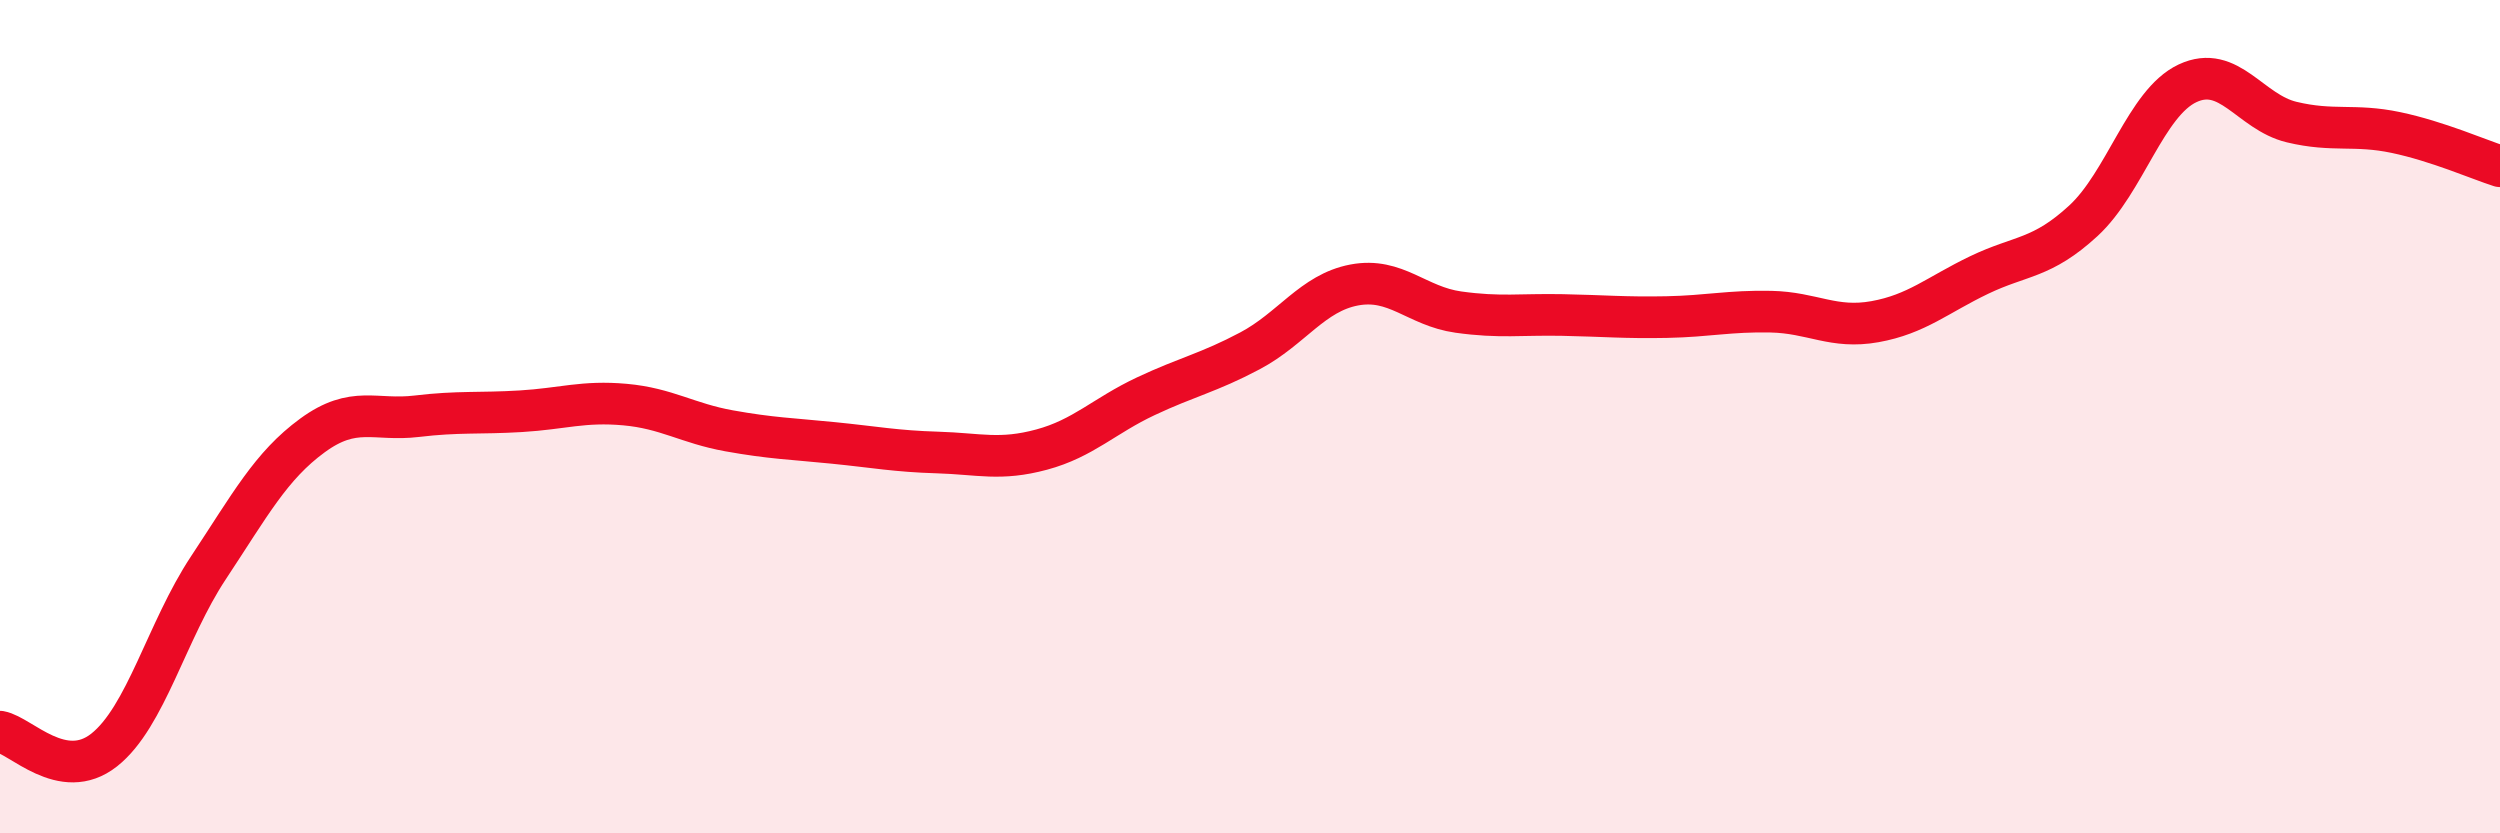 
    <svg width="60" height="20" viewBox="0 0 60 20" xmlns="http://www.w3.org/2000/svg">
      <path
        d="M 0,17.56 C 0.5,17.65 1.5,18.79 2.5,18 C 3.5,17.21 4,15.14 5,13.63 C 6,12.12 6.5,11.18 7.5,10.45 C 8.5,9.72 9,10.11 10,9.99 C 11,9.87 11.5,9.93 12.5,9.87 C 13.5,9.81 14,9.62 15,9.71 C 16,9.8 16.5,10.16 17.5,10.34 C 18.5,10.52 19,10.53 20,10.63 C 21,10.73 21.5,10.83 22.5,10.86 C 23.5,10.89 24,11.06 25,10.79 C 26,10.52 26.5,9.98 27.5,9.51 C 28.5,9.04 29,8.95 30,8.42 C 31,7.89 31.5,7.03 32.5,6.84 C 33.5,6.65 34,7.35 35,7.49 C 36,7.63 36.5,7.54 37.5,7.56 C 38.5,7.58 39,7.63 40,7.61 C 41,7.59 41.5,7.46 42.5,7.48 C 43.5,7.5 44,7.9 45,7.72 C 46,7.54 46.5,7.08 47.5,6.6 C 48.5,6.12 49,6.22 50,5.3 C 51,4.38 51.5,2.47 52.5,2 C 53.5,1.53 54,2.69 55,2.93 C 56,3.17 56.5,2.97 57.5,3.18 C 58.5,3.39 59.5,3.83 60,3.99L60 20L0 20Z"
        fill="#EB0A25"
        opacity="0.1"
        stroke-linecap="round"
        stroke-linejoin="round"
      />
      <path
        d="M 0,17.56 C 0.5,17.65 1.5,18.79 2.5,18 C 3.5,17.21 4,15.14 5,13.63 C 6,12.12 6.5,11.18 7.5,10.45 C 8.5,9.72 9,10.11 10,9.99 C 11,9.87 11.5,9.93 12.5,9.87 C 13.5,9.81 14,9.62 15,9.71 C 16,9.8 16.5,10.16 17.5,10.34 C 18.5,10.52 19,10.53 20,10.63 C 21,10.73 21.5,10.83 22.5,10.86 C 23.5,10.89 24,11.06 25,10.79 C 26,10.52 26.5,9.98 27.5,9.51 C 28.5,9.04 29,8.95 30,8.42 C 31,7.89 31.5,7.03 32.5,6.84 C 33.5,6.65 34,7.35 35,7.49 C 36,7.63 36.5,7.54 37.5,7.56 C 38.5,7.58 39,7.63 40,7.61 C 41,7.59 41.5,7.46 42.5,7.48 C 43.5,7.5 44,7.9 45,7.72 C 46,7.54 46.5,7.08 47.5,6.6 C 48.5,6.12 49,6.22 50,5.3 C 51,4.38 51.5,2.47 52.5,2 C 53.5,1.53 54,2.69 55,2.93 C 56,3.17 56.5,2.97 57.5,3.18 C 58.5,3.39 59.5,3.83 60,3.99"
        stroke="#EB0A25"
        stroke-width="1"
        fill="none"
        stroke-linecap="round"
        stroke-linejoin="round"
      />
    </svg>
  